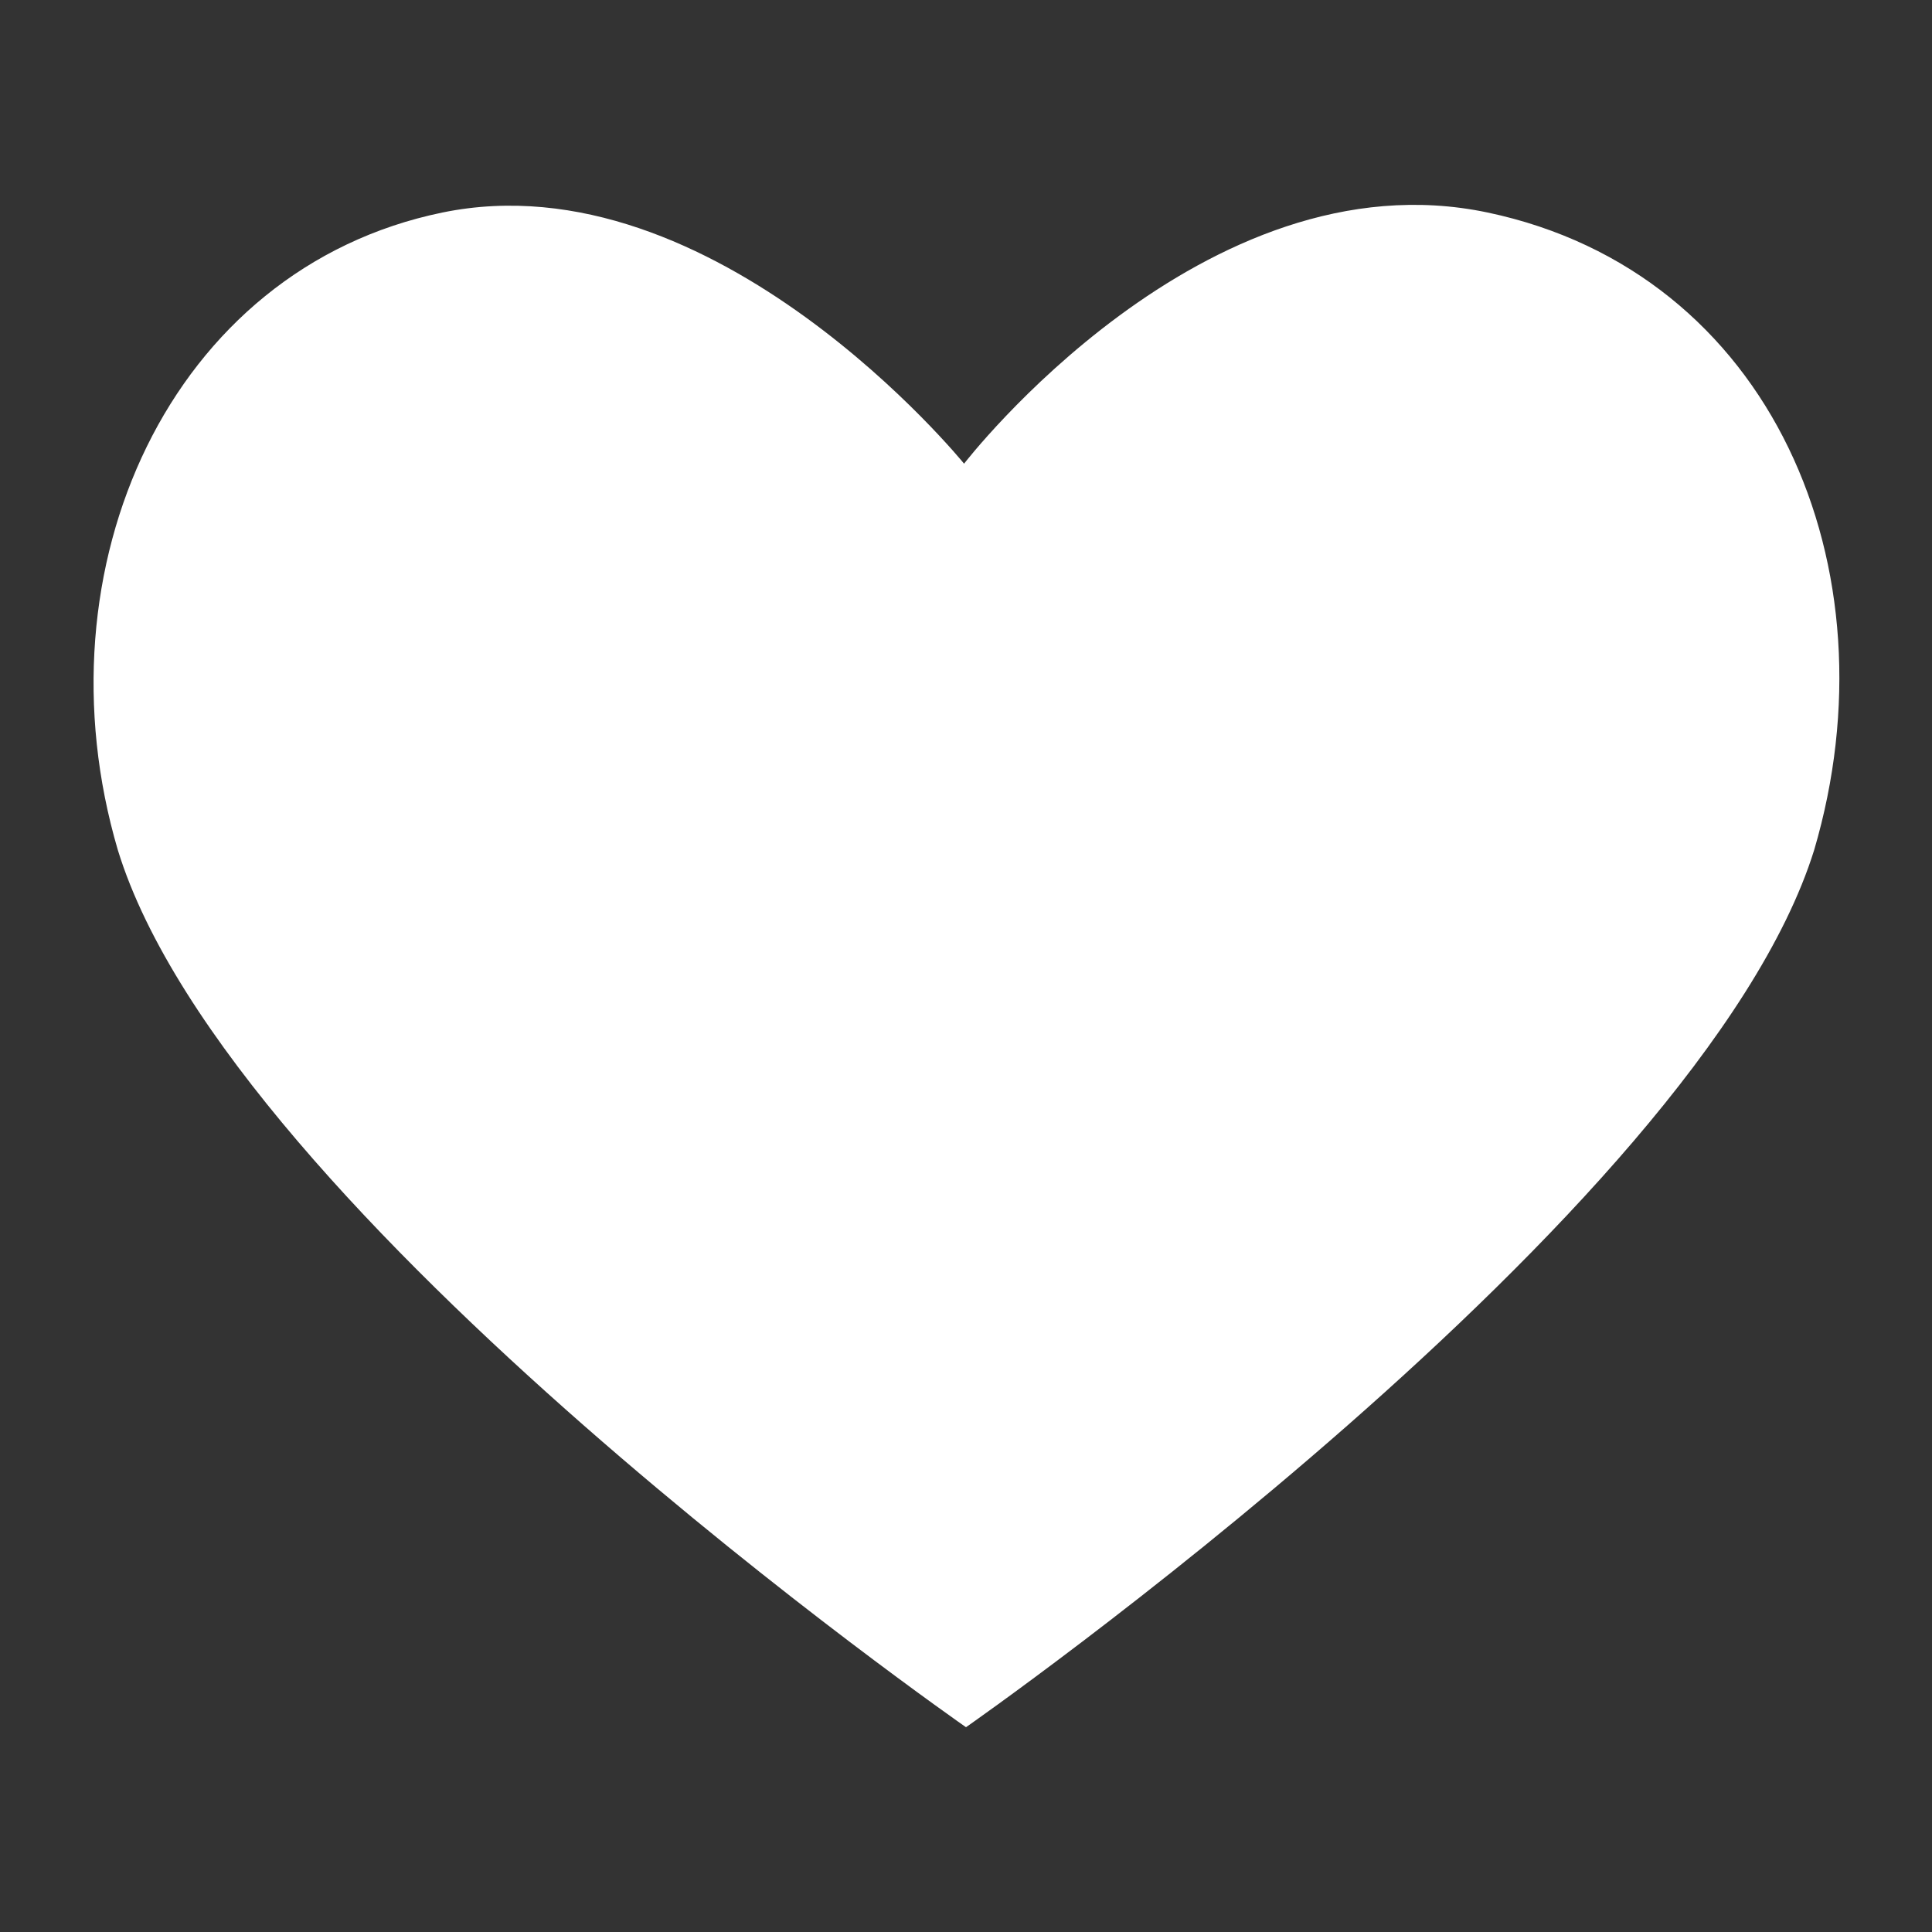 <?xml version="1.0" encoding="utf-8"?>
<!-- Generator: Adobe Illustrator 24.3.0, SVG Export Plug-In . SVG Version: 6.00 Build 0)  -->
<svg version="1.1" id="レイヤー_1" xmlns="http://www.w3.org/2000/svg" xmlns:xlink="http://www.w3.org/1999/xlink" x="0px"
	 y="0px" viewBox="0 0 100 100" style="enable-background:new 0 0 100 100;" xml:space="preserve">
<rect x="0" y="0" width="100" height="100" fill="#333333" stroke="none"/>
<style type="text/css">
	.st0{fill:#FFFFFF;}
</style>
<path class="st0" d="M93.9,44C88,62.9,50,89.4,50,89.4S11.9,62.9,6.1,44C1.8,29.4,8.8,13.9,22.9,11s27,13,27,13S62.3,7.9,77,11
	S98.2,29.4,93.9,44z"/>
</svg>
